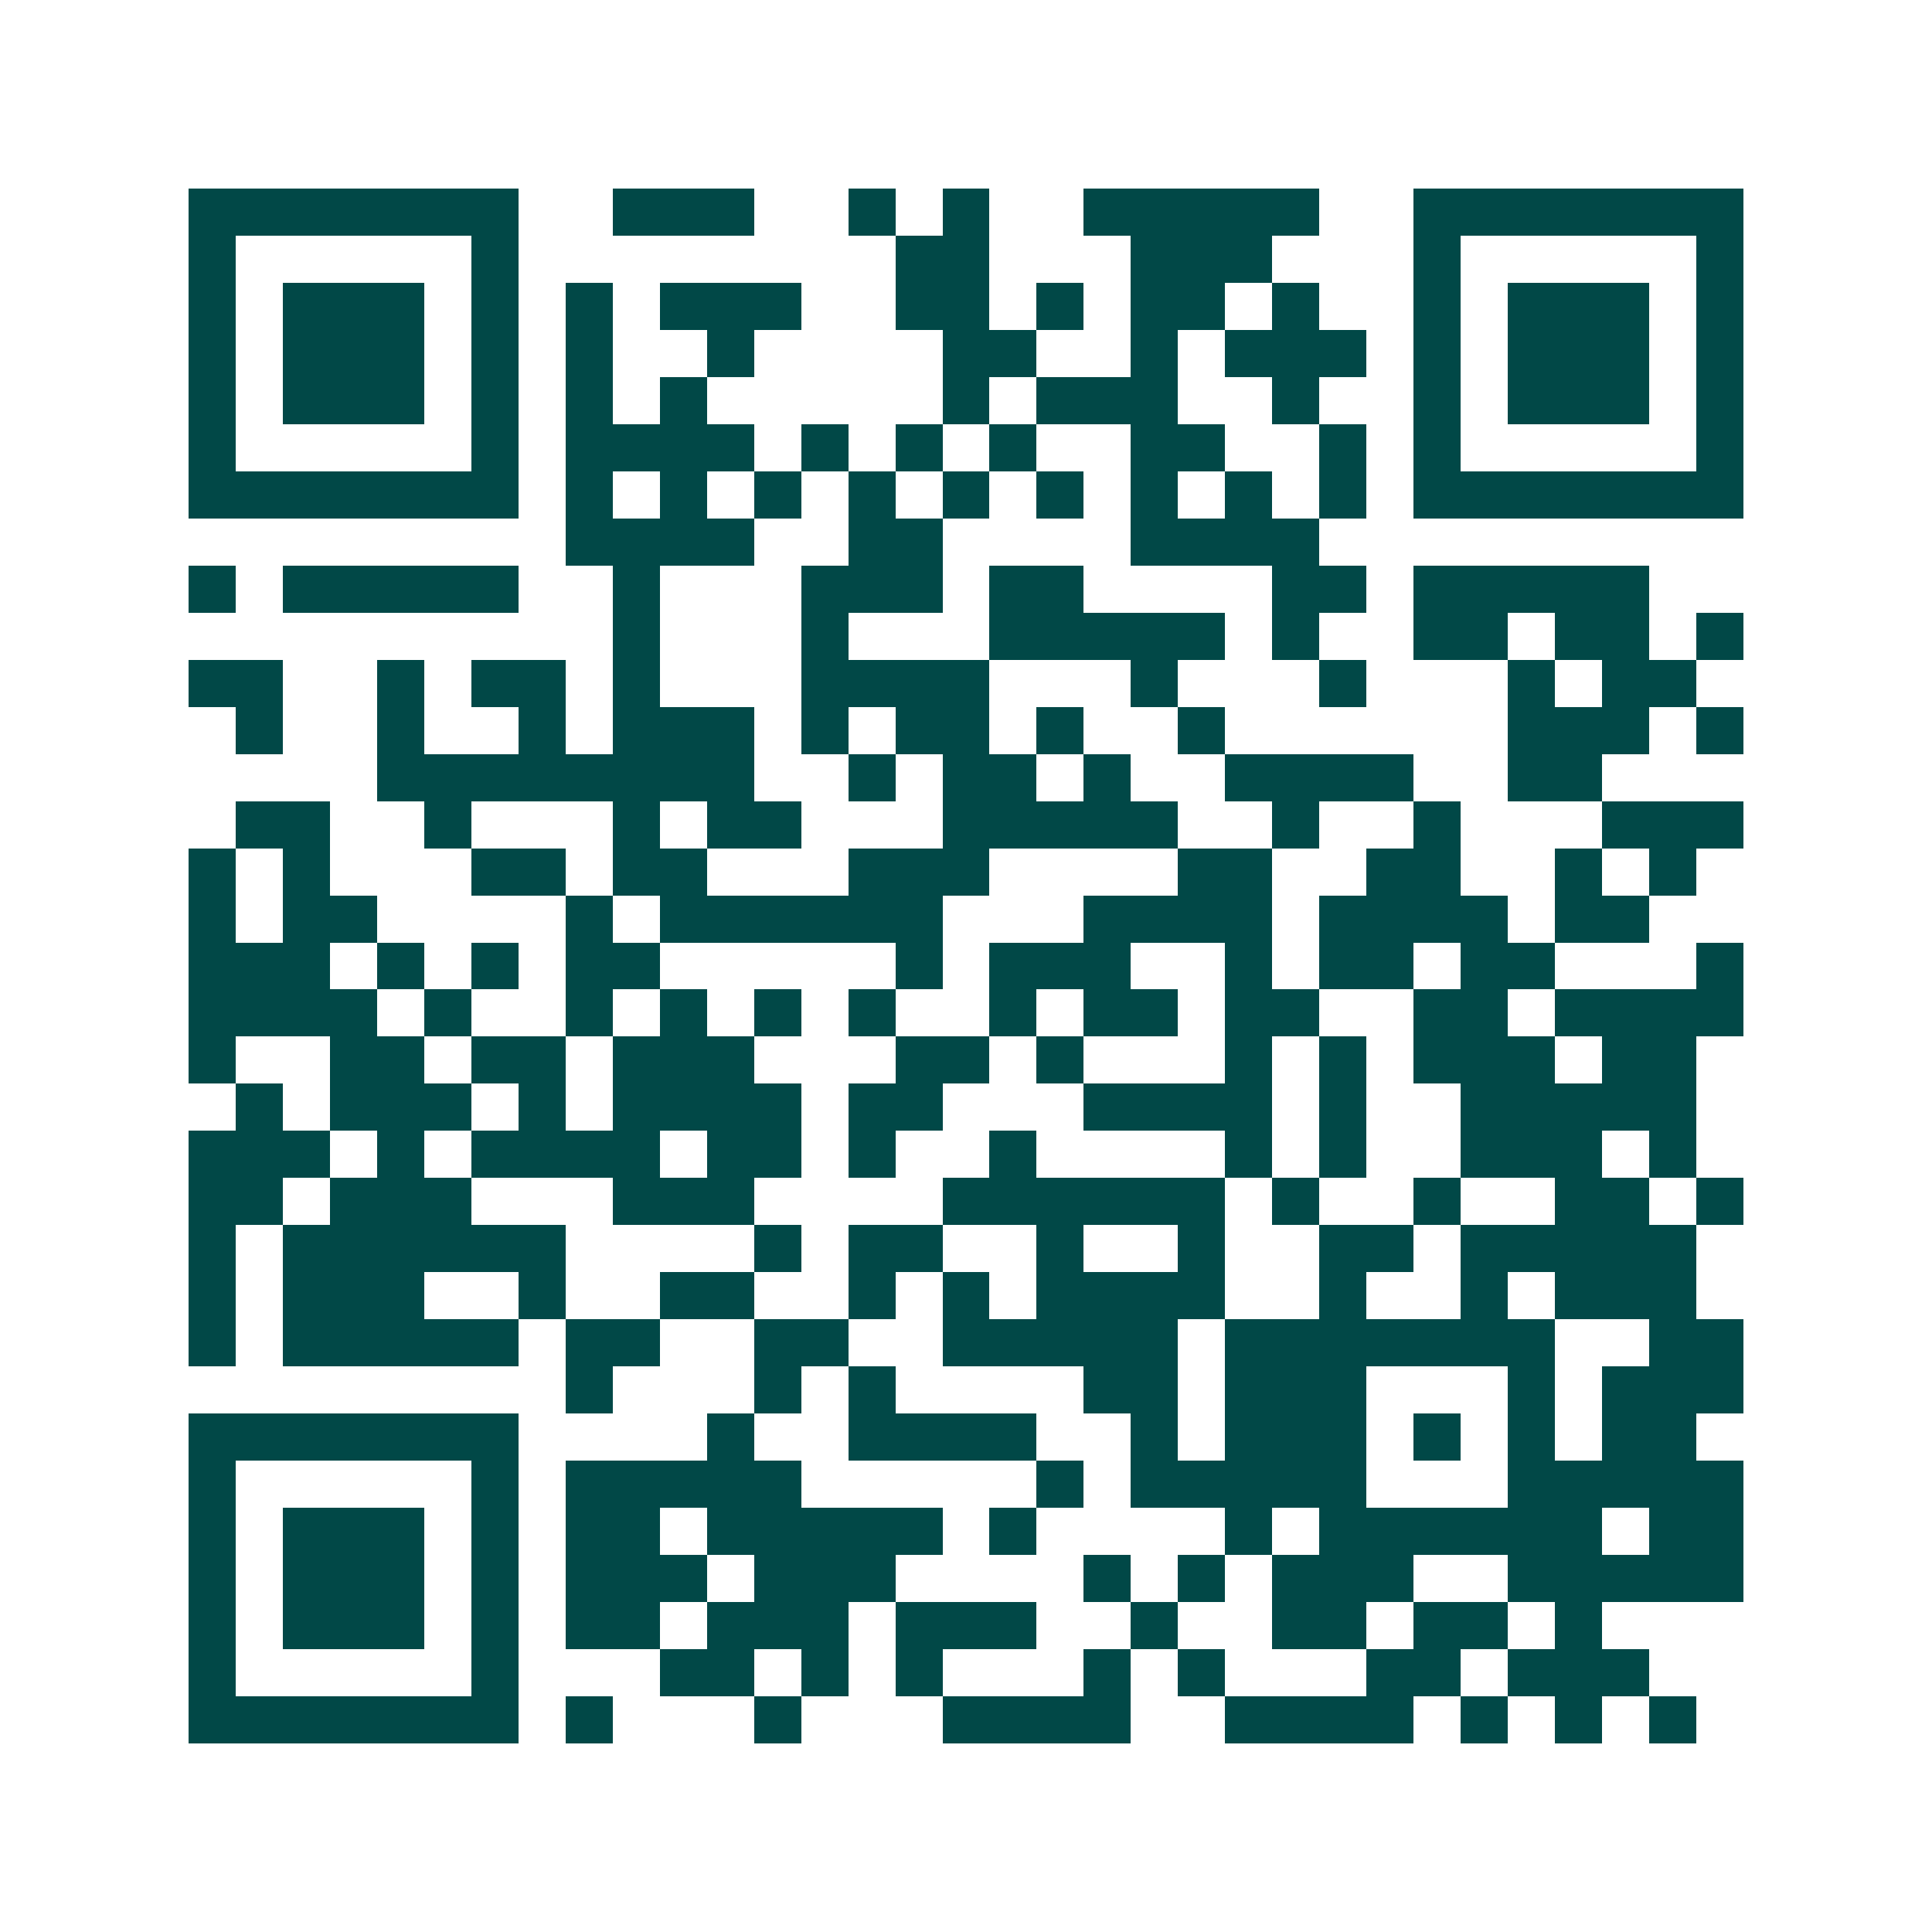<svg xmlns="http://www.w3.org/2000/svg" width="200" height="200" viewBox="0 0 41 41" shape-rendering="crispEdges"><path fill="#ffffff" d="M0 0h41v41H0z"/><path stroke="#014847" d="M4 4.5h7m2 0h3m2 0h1m1 0h1m2 0h5m2 0h7M4 5.5h1m5 0h1m8 0h2m3 0h3m3 0h1m5 0h1M4 6.5h1m1 0h3m1 0h1m1 0h1m1 0h3m2 0h2m1 0h1m1 0h2m1 0h1m2 0h1m1 0h3m1 0h1M4 7.5h1m1 0h3m1 0h1m1 0h1m2 0h1m4 0h2m2 0h1m1 0h3m1 0h1m1 0h3m1 0h1M4 8.5h1m1 0h3m1 0h1m1 0h1m1 0h1m5 0h1m1 0h3m2 0h1m2 0h1m1 0h3m1 0h1M4 9.5h1m5 0h1m1 0h4m1 0h1m1 0h1m1 0h1m2 0h2m2 0h1m1 0h1m5 0h1M4 10.5h7m1 0h1m1 0h1m1 0h1m1 0h1m1 0h1m1 0h1m1 0h1m1 0h1m1 0h1m1 0h7M12 11.5h4m2 0h2m4 0h4M4 12.5h1m1 0h5m2 0h1m3 0h3m1 0h2m4 0h2m1 0h5M13 13.5h1m3 0h1m3 0h5m1 0h1m2 0h2m1 0h2m1 0h1M4 14.5h2m2 0h1m1 0h2m1 0h1m3 0h4m3 0h1m3 0h1m3 0h1m1 0h2M5 15.5h1m2 0h1m2 0h1m1 0h3m1 0h1m1 0h2m1 0h1m2 0h1m6 0h3m1 0h1M8 16.5h8m2 0h1m1 0h2m1 0h1m2 0h4m2 0h2M5 17.5h2m2 0h1m3 0h1m1 0h2m3 0h5m2 0h1m2 0h1m3 0h3M4 18.5h1m1 0h1m3 0h2m1 0h2m3 0h3m4 0h2m2 0h2m2 0h1m1 0h1M4 19.5h1m1 0h2m4 0h1m1 0h6m3 0h4m1 0h4m1 0h2M4 20.5h3m1 0h1m1 0h1m1 0h2m5 0h1m1 0h3m2 0h1m1 0h2m1 0h2m3 0h1M4 21.5h4m1 0h1m2 0h1m1 0h1m1 0h1m1 0h1m2 0h1m1 0h2m1 0h2m2 0h2m1 0h4M4 22.5h1m2 0h2m1 0h2m1 0h3m3 0h2m1 0h1m3 0h1m1 0h1m1 0h3m1 0h2M5 23.5h1m1 0h3m1 0h1m1 0h4m1 0h2m3 0h4m1 0h1m2 0h5M4 24.5h3m1 0h1m1 0h4m1 0h2m1 0h1m2 0h1m4 0h1m1 0h1m2 0h3m1 0h1M4 25.5h2m1 0h3m3 0h3m4 0h6m1 0h1m2 0h1m2 0h2m1 0h1M4 26.5h1m1 0h6m4 0h1m1 0h2m2 0h1m2 0h1m2 0h2m1 0h5M4 27.5h1m1 0h3m2 0h1m2 0h2m2 0h1m1 0h1m1 0h4m2 0h1m2 0h1m1 0h3M4 28.5h1m1 0h5m1 0h2m2 0h2m2 0h5m1 0h7m2 0h2M12 29.5h1m3 0h1m1 0h1m4 0h2m1 0h3m3 0h1m1 0h3M4 30.5h7m4 0h1m2 0h4m2 0h1m1 0h3m1 0h1m1 0h1m1 0h2M4 31.5h1m5 0h1m1 0h5m5 0h1m1 0h5m3 0h5M4 32.5h1m1 0h3m1 0h1m1 0h2m1 0h5m1 0h1m4 0h1m1 0h6m1 0h2M4 33.5h1m1 0h3m1 0h1m1 0h3m1 0h3m4 0h1m1 0h1m1 0h3m2 0h5M4 34.5h1m1 0h3m1 0h1m1 0h2m1 0h3m1 0h3m2 0h1m2 0h2m1 0h2m1 0h1M4 35.5h1m5 0h1m3 0h2m1 0h1m1 0h1m3 0h1m1 0h1m3 0h2m1 0h3M4 36.5h7m1 0h1m3 0h1m3 0h4m2 0h4m1 0h1m1 0h1m1 0h1"/></svg>
